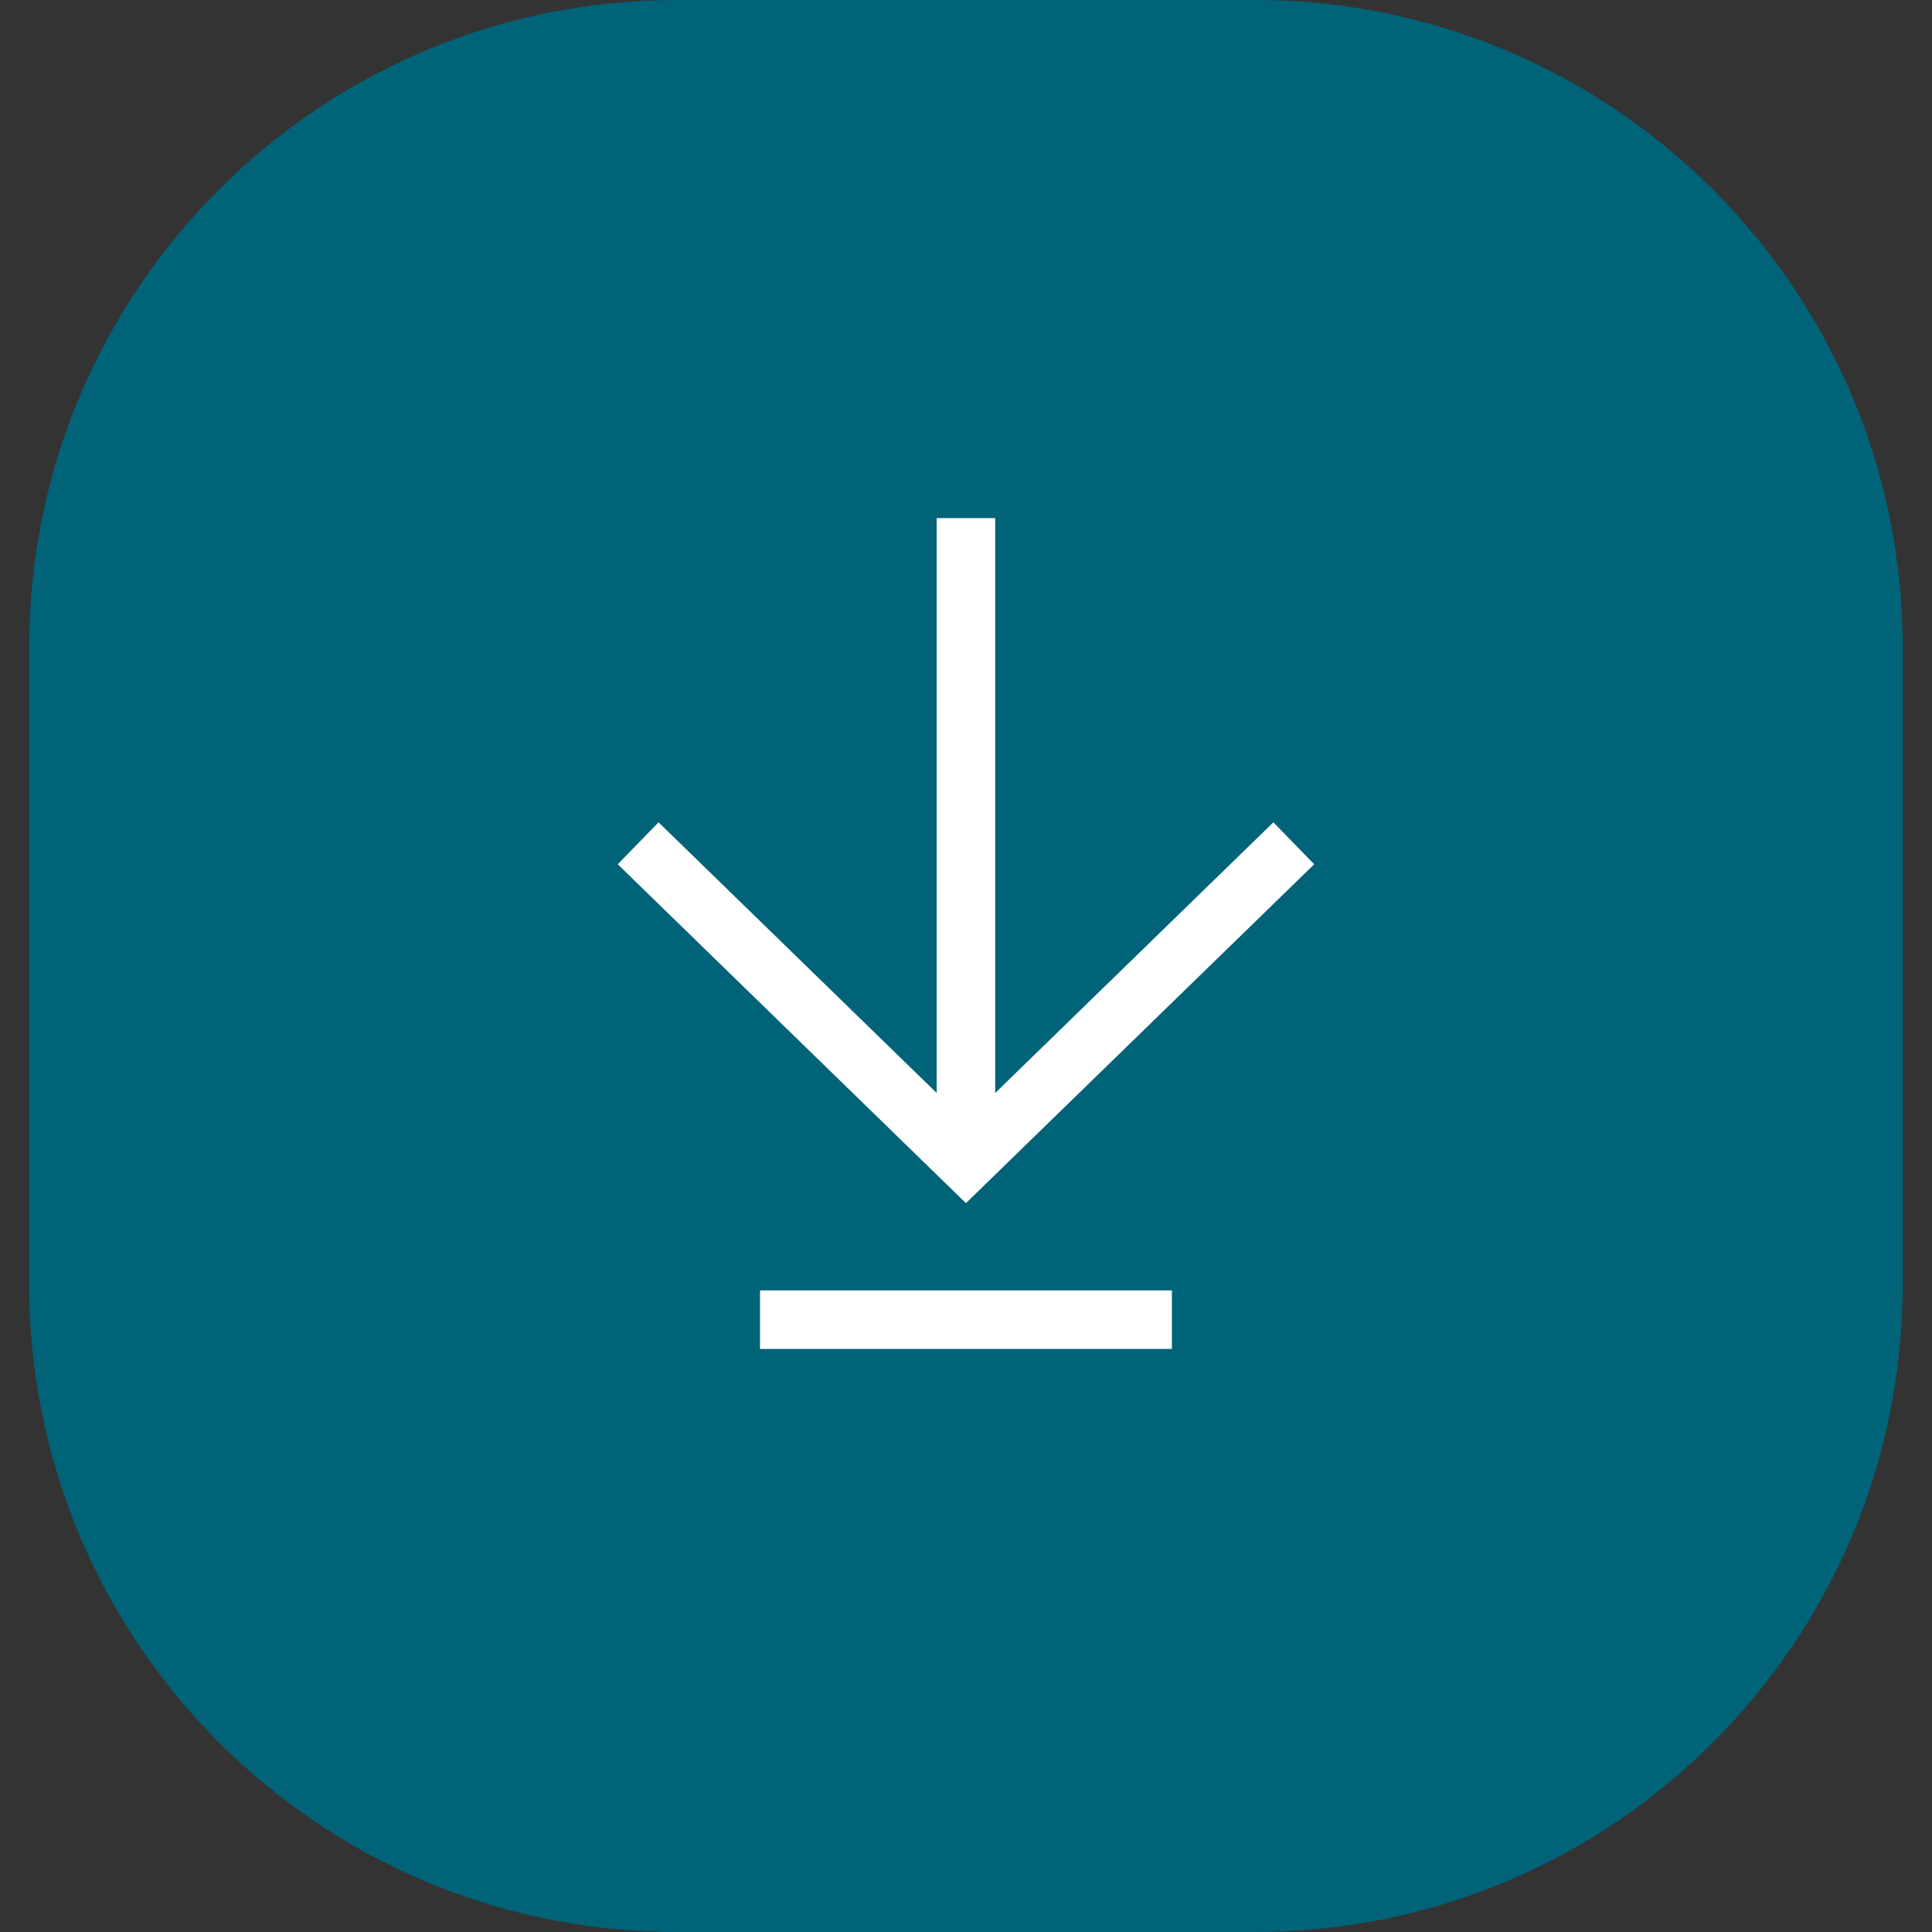 <?xml version="1.0" encoding="utf-8"?>
<!-- Generator: Adobe Illustrator 16.0.0, SVG Export Plug-In . SVG Version: 6.00 Build 0)  -->
<!DOCTYPE svg PUBLIC "-//W3C//DTD SVG 1.1//EN" "http://www.w3.org/Graphics/SVG/1.1/DTD/svg11.dtd">
<svg version="1.1" id="圖層_1" xmlns="http://www.w3.org/2000/svg" xmlns:xlink="http://www.w3.org/1999/xlink" x="0px" y="0px"
	 width="33px" height="33px" viewBox="0 0 33 33" enable-background="new 0 0 33 33" xml:space="preserve">
<rect x="0" y="0" width="33" height="33" fill="#333333" stroke="none"/>
<g>
	<path fill="#006378" d="M21.44,33h-9.882c-6.107,0-11.06-4.951-11.06-11.059V11.059C0.499,4.951,5.451,0,11.559,0h9.882
		c6.107,0,11.059,4.951,11.059,11.059v10.882C32.499,28.048,27.548,33,21.44,33z"/>
	<g>
		<polyline fill="none" stroke="#FFFFFF" stroke-miterlimit="10" points="10.9,14.404 16.499,19.853 22.099,14.404 		"/>
		<line fill="none" stroke="#FFFFFF" stroke-miterlimit="10" x1="16.499" y1="8.85" x2="16.499" y2="19.853"/>
		<line fill="none" stroke="#FFFFFF" stroke-miterlimit="10" x1="12.982" y1="22.541" x2="20.017" y2="22.541"/>
	</g>
</g>
</svg>

